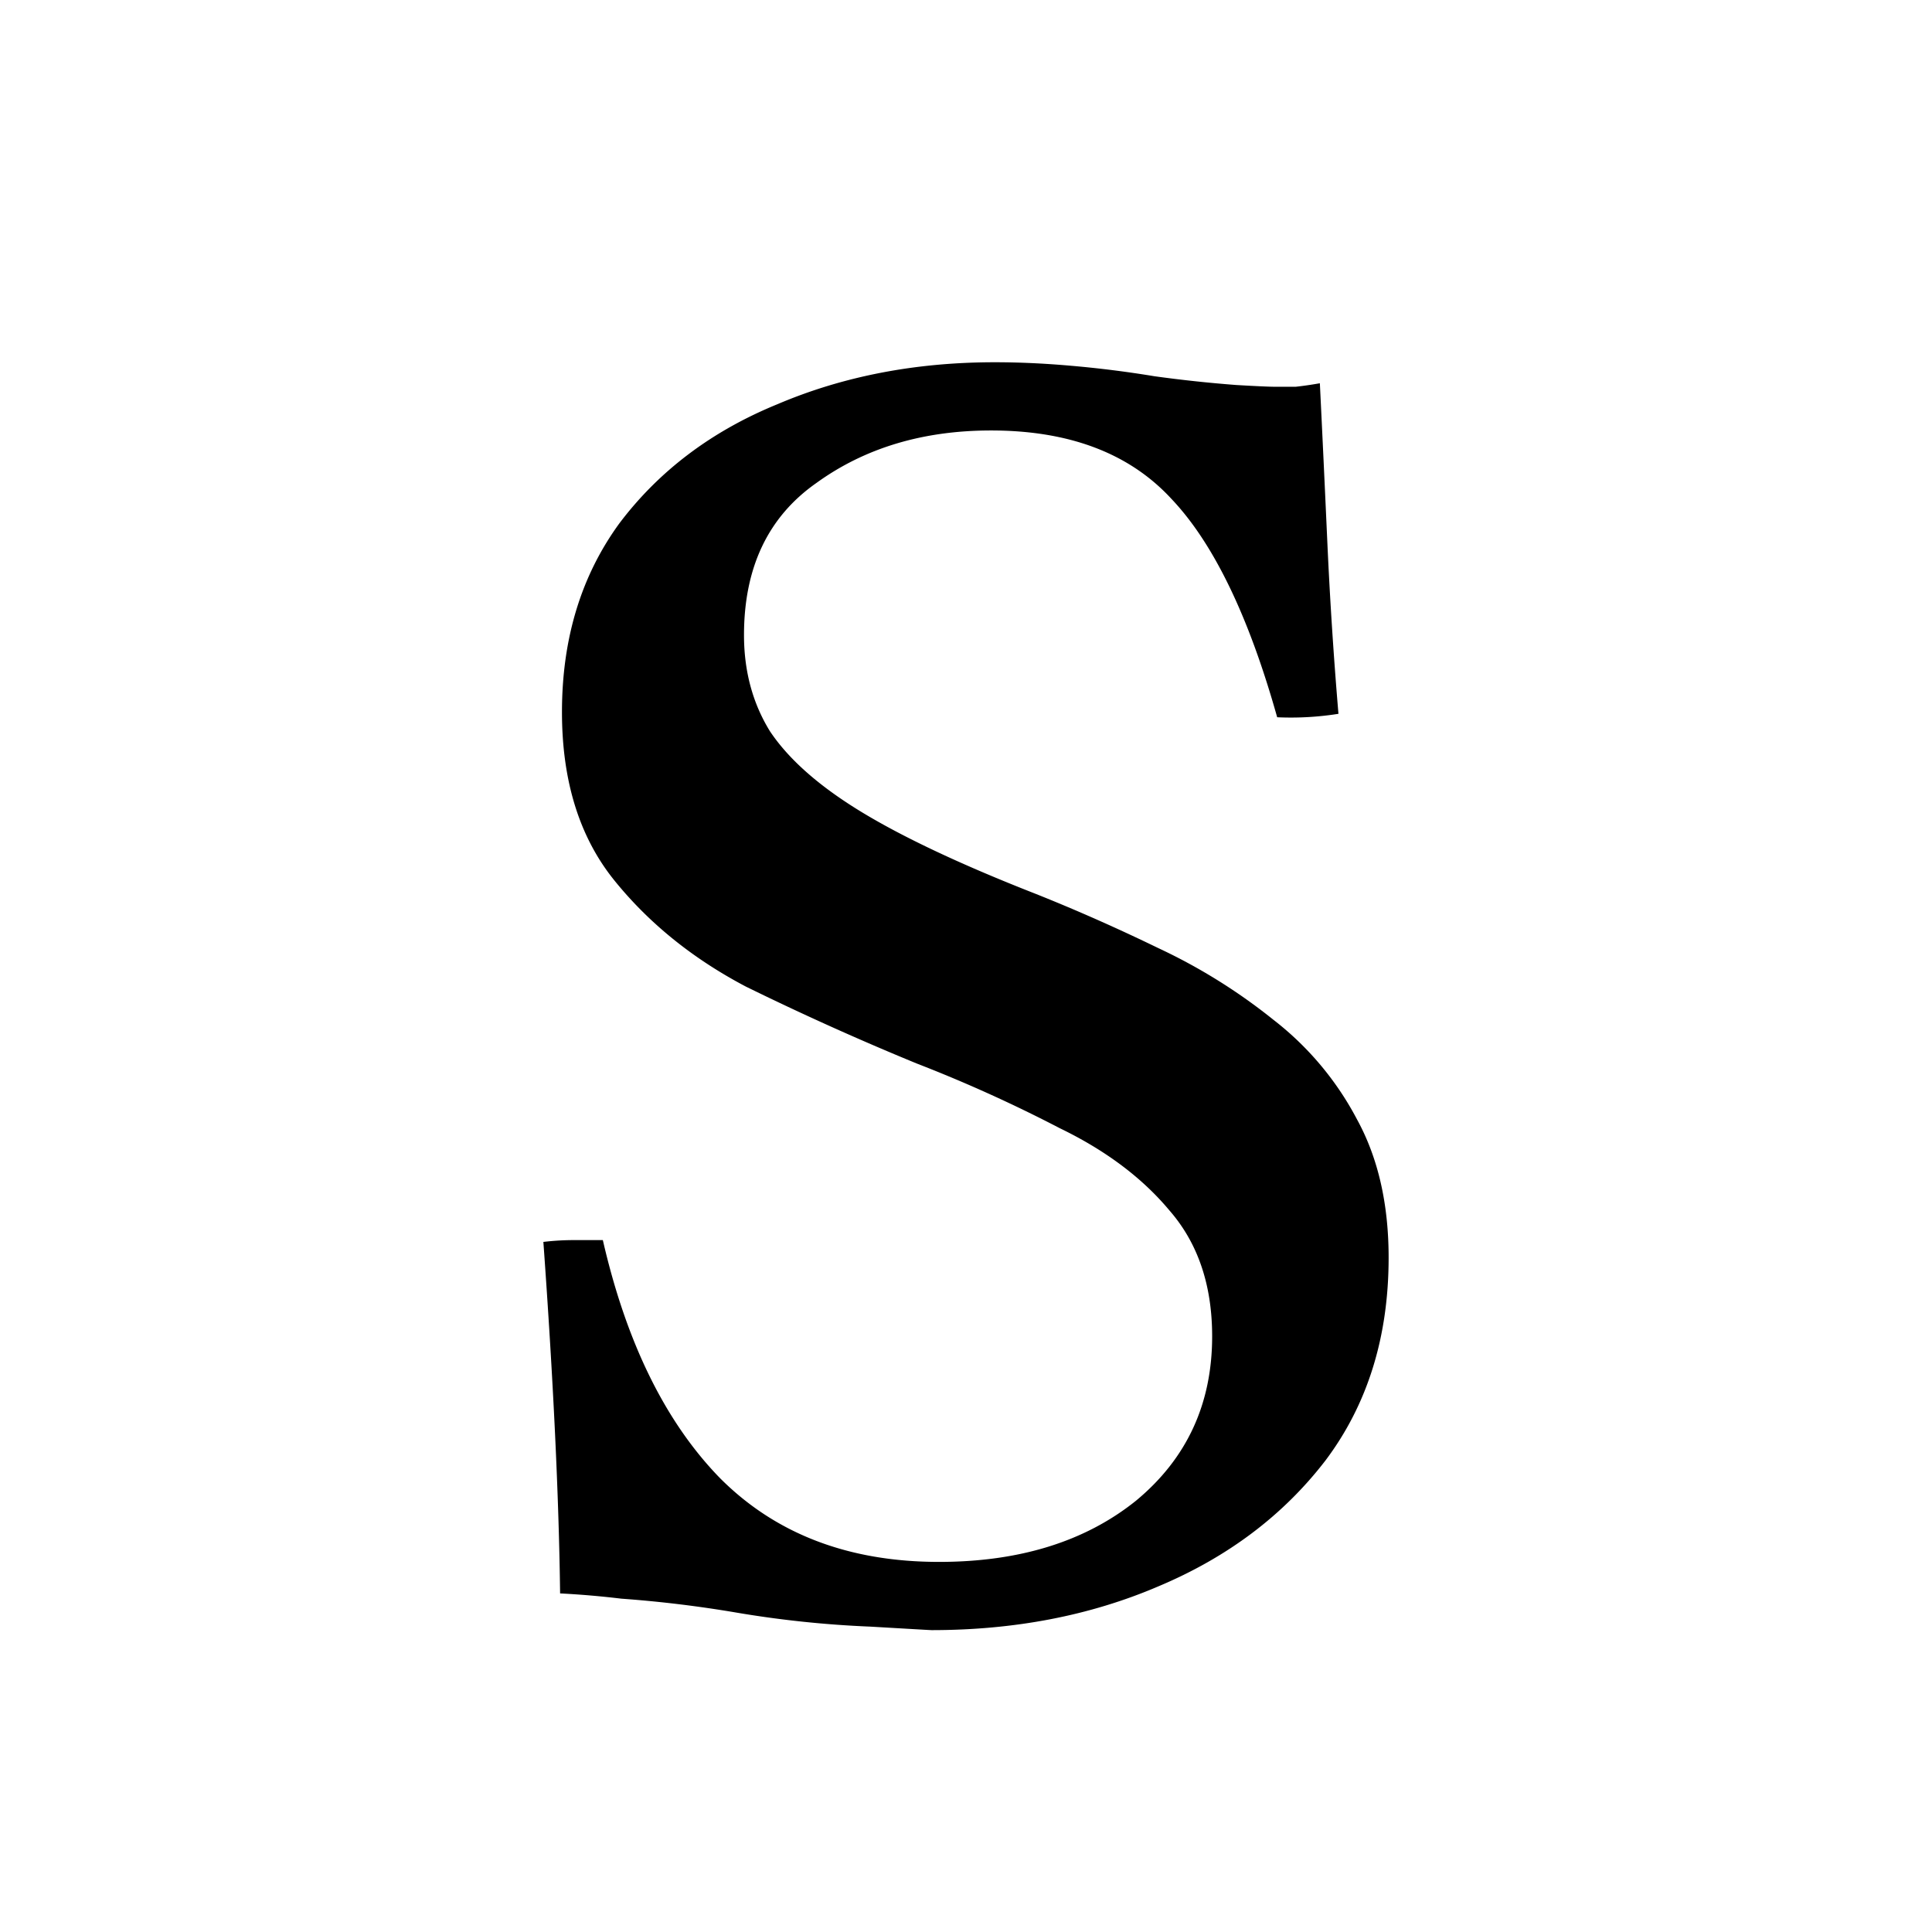 <svg xmlns="http://www.w3.org/2000/svg" width="32" height="32" fill="none"><path fill="#000" d="M15.43 27c-.02 0-.358-.02-1.015-.058a17.533 17.533 0 0 1-2.215-.232 19.876 19.876 0 0 0-1.908-.231 14.837 14.837 0 0 0-1.015-.087c-.02-1.603-.113-3.544-.277-5.822a4.19 4.19 0 0 1 .492-.03h.493c.39 1.7 1.036 3.013 1.938 3.94.923.927 2.133 1.39 3.63 1.39 1.334 0 2.421-.338 3.262-1.013.841-.696 1.262-1.603 1.262-2.723 0-.85-.236-1.545-.708-2.086-.451-.54-1.056-.994-1.815-1.361a23.7 23.7 0 0 0-2.37-1.072 46.657 46.657 0 0 1-2.83-1.274c-.882-.464-1.61-1.053-2.185-1.767-.574-.715-.861-1.642-.861-2.78 0-1.217.318-2.26.954-3.13.656-.868 1.528-1.525 2.615-1.969 1.087-.463 2.287-.695 3.6-.695.41 0 .83.02 1.261.058.452.039.913.096 1.385.174a22.25 22.25 0 0 0 1.354.145c.328.019.543.029.646.029h.338a6.09 6.09 0 0 0 .4-.058c.042.85.083 1.728.124 2.635a73.2 73.2 0 0 0 .184 2.84 5.03 5.03 0 0 1-1.015.057c-.472-1.68-1.057-2.887-1.754-3.62-.697-.754-1.692-1.13-2.985-1.13-1.128 0-2.092.29-2.892.869-.8.56-1.2 1.4-1.2 2.52 0 .598.144 1.13.43 1.593.309.463.811.907 1.508 1.332.698.425 1.662.879 2.893 1.361.677.27 1.354.57 2.03.898a9.397 9.397 0 0 1 1.908 1.188 5.06 5.06 0 0 1 1.385 1.651c.349.637.523 1.4.523 2.288 0 1.313-.349 2.433-1.046 3.36-.698.908-1.62 1.603-2.77 2.086-1.128.483-2.379.724-3.753.724Z"/></svg>